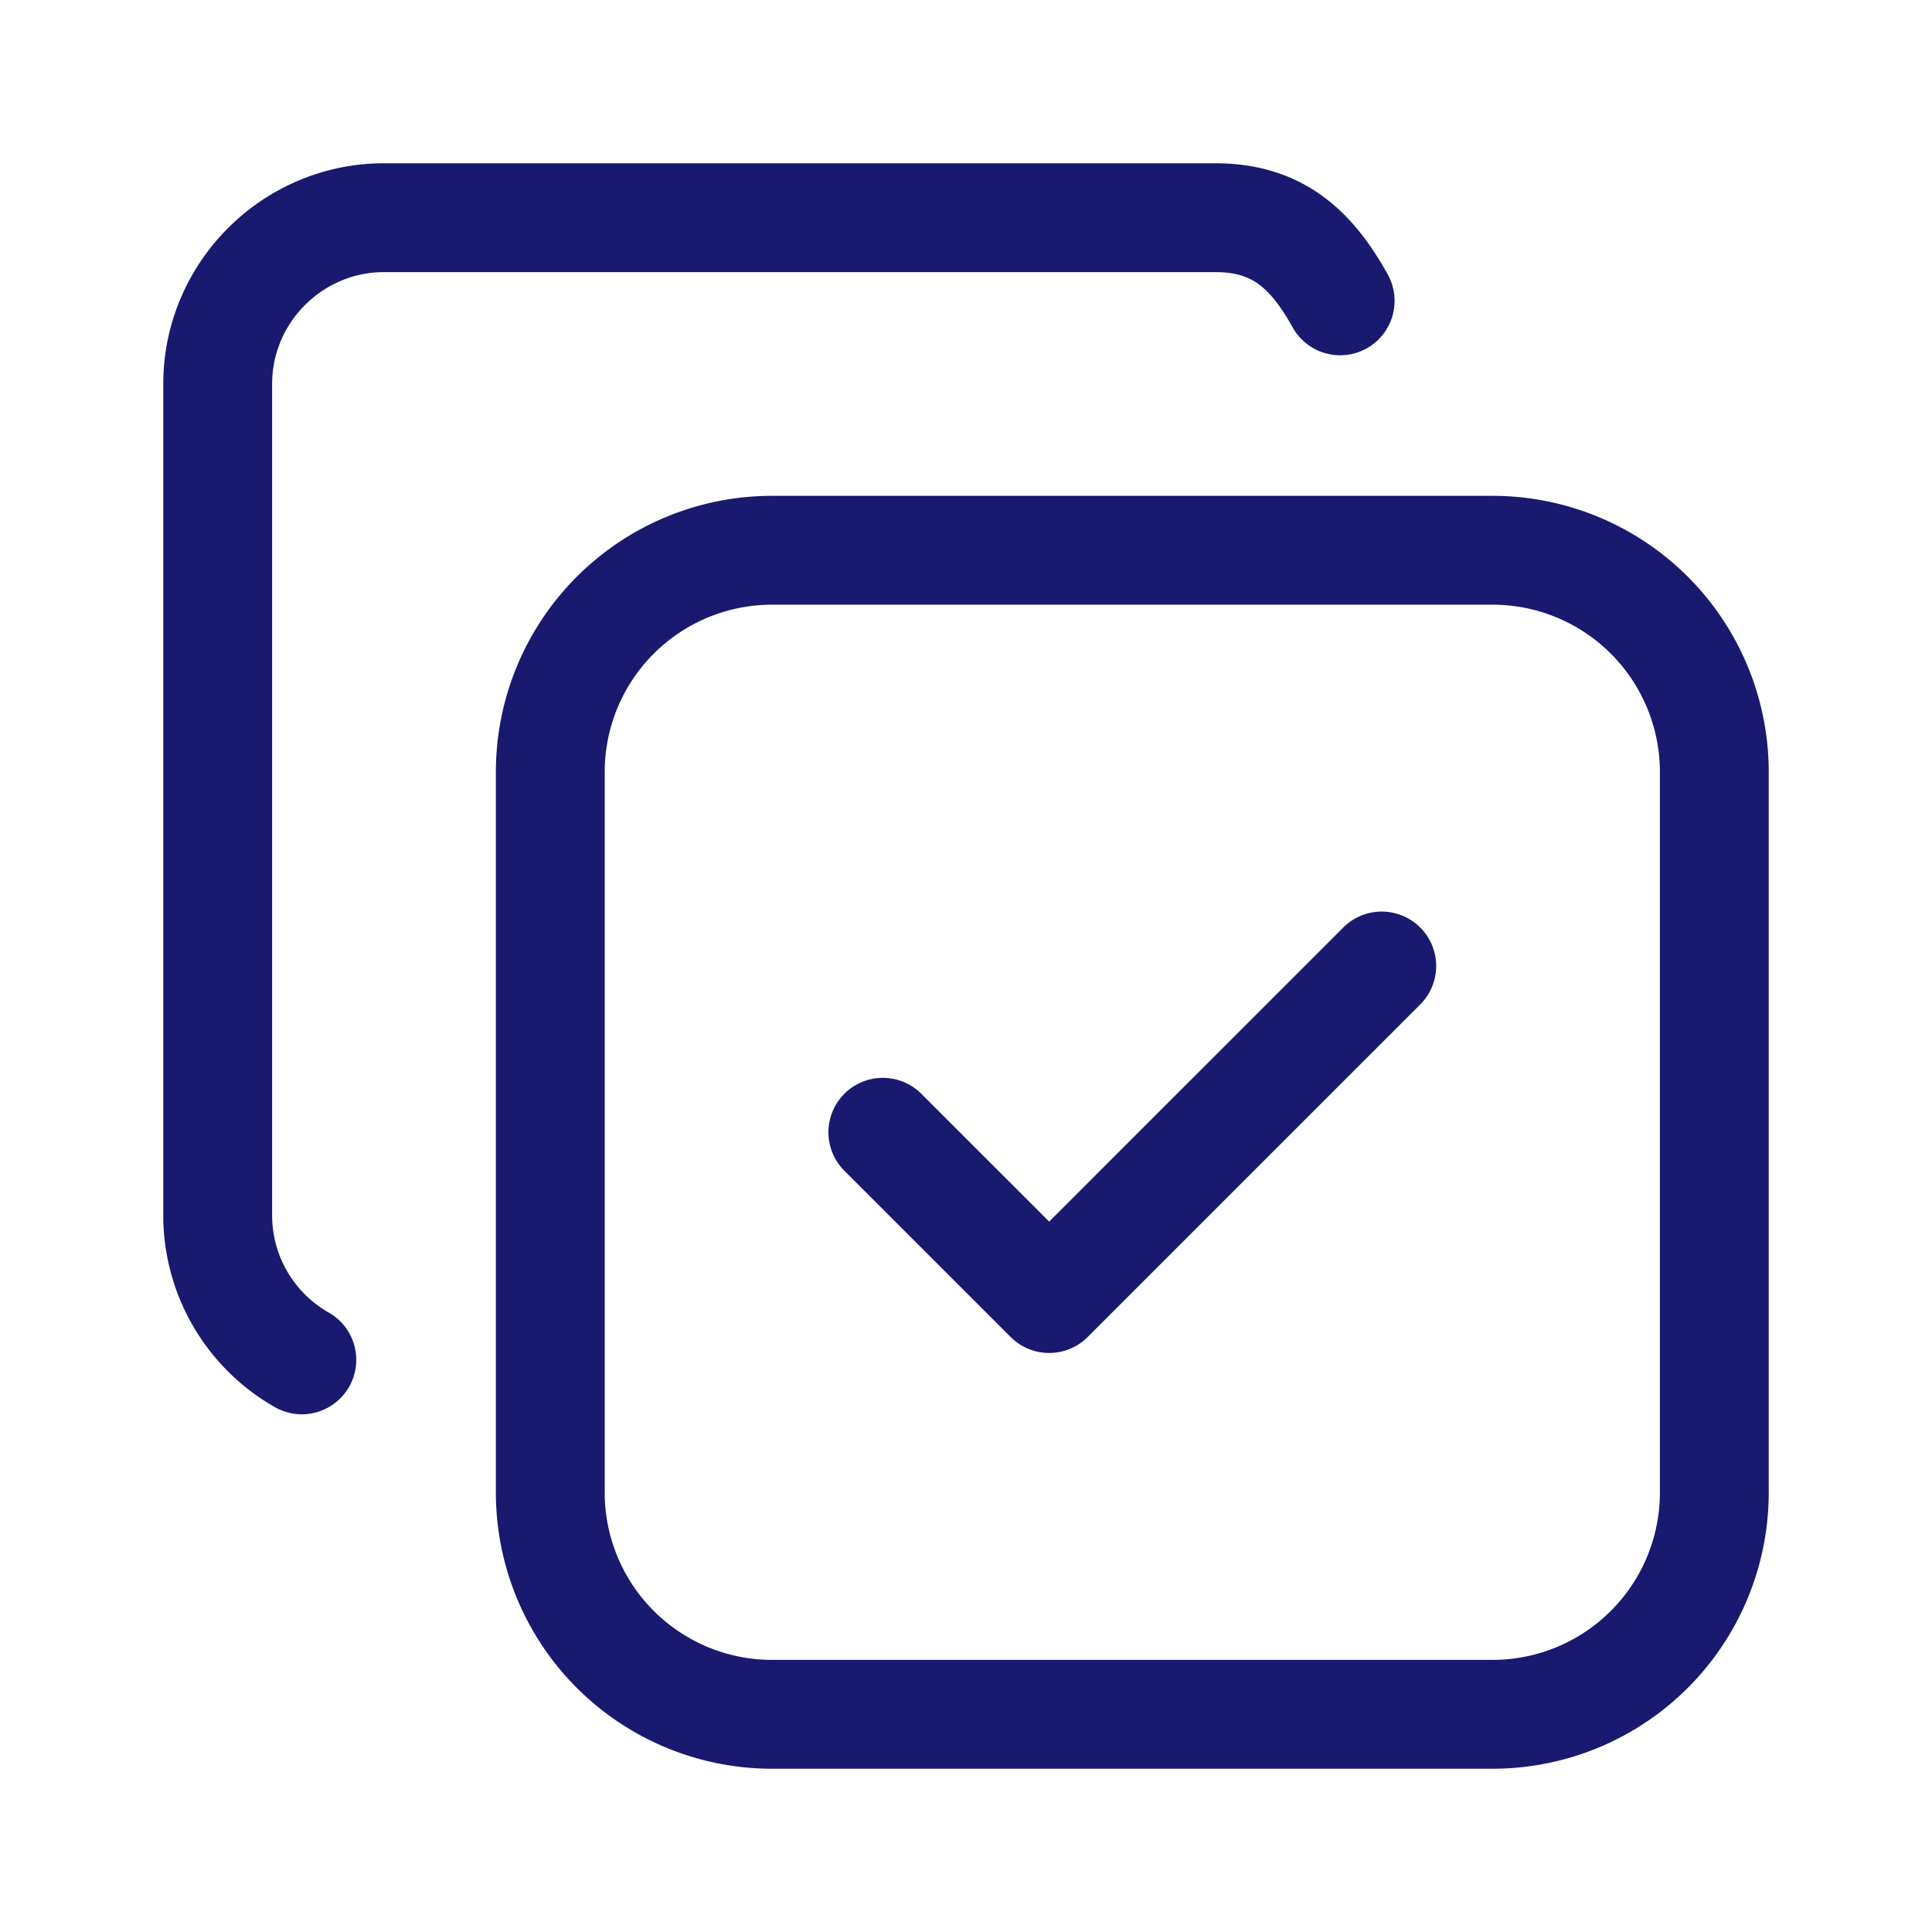 <svg xmlns="http://www.w3.org/2000/svg" width="71" height="71" fill="none" viewBox="0 0 71 71"><path stroke="#191970" stroke-linecap="round" stroke-linejoin="round" stroke-width="4" d="M20.223 28.372a8.15 8.15 0 0 1 8.149-8.15h26.48A8.15 8.15 0 0 1 63 28.373v26.48A8.15 8.15 0 0 1 54.851 63h-26.48a8.15 8.15 0 0 1-8.148-8.149z"/><path stroke="#191970" stroke-linecap="round" stroke-linejoin="round" stroke-width="4" d="M11.092 49.974A6.11 6.11 0 0 1 8 44.667V14.11C8 10.75 10.75 8 14.111 8h30.556c2.291 0 3.538 1.176 4.583 3.056M32.444 41.61l6.112 6.111L50.778 35.5"/></svg>